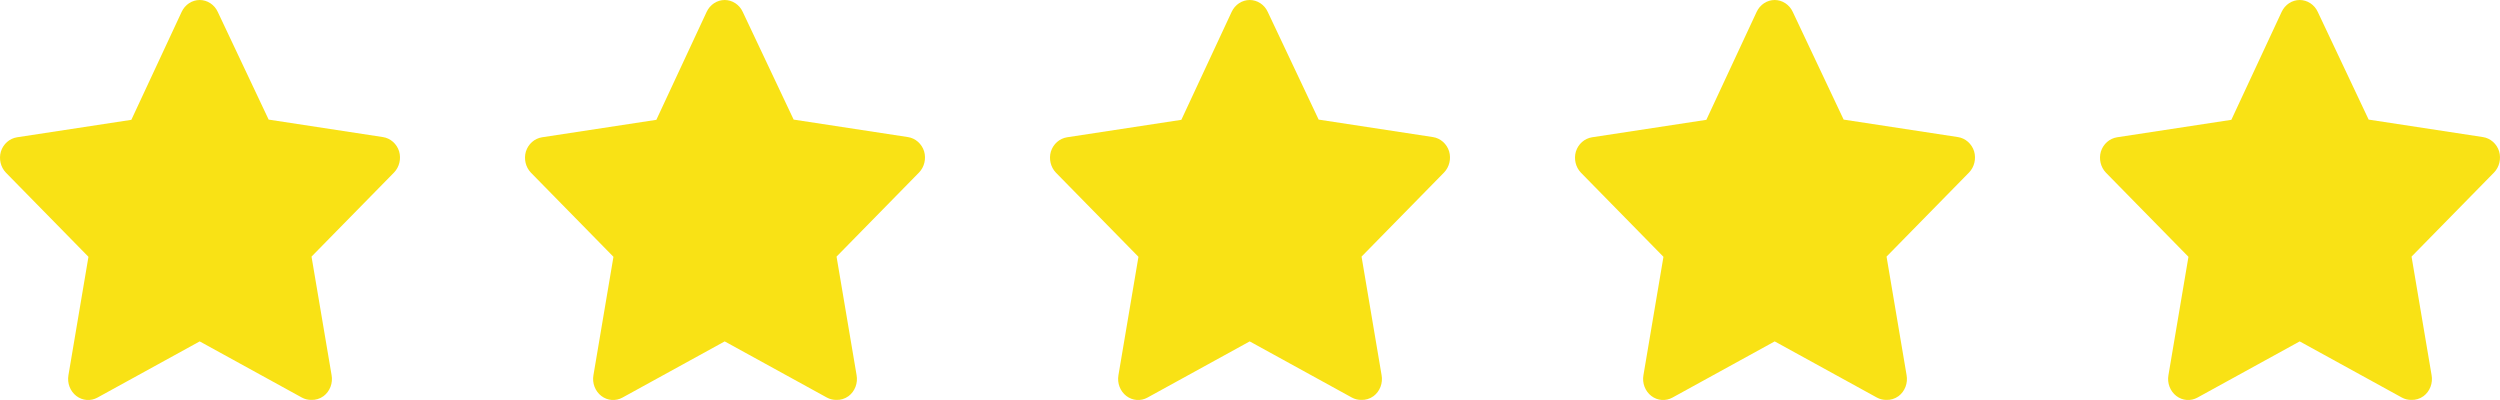 <?xml version="1.0" encoding="UTF-8"?>
<svg xmlns="http://www.w3.org/2000/svg" width="100" height="16" viewBox="0 0 100 16" fill="none">
  <path d="M12.445 15.996C12.317 15.996 12.191 15.965 12.077 15.903L7.988 13.656L3.899 15.903C3.766 15.977 3.617 16.009 3.467 15.998C3.318 15.986 3.174 15.931 3.053 15.838C2.932 15.745 2.838 15.618 2.782 15.472C2.726 15.326 2.711 15.166 2.737 15.011L3.538 10.272L0.235 6.905C0.132 6.797 0.059 6.662 0.024 6.514C-0.011 6.366 -0.008 6.21 0.035 6.064C0.081 5.914 0.167 5.781 0.282 5.68C0.396 5.579 0.536 5.514 0.684 5.491L5.254 4.793L7.266 0.475C7.332 0.333 7.435 0.212 7.562 0.129C7.69 0.045 7.837 0 7.988 0C8.139 0 8.286 0.045 8.414 0.129C8.541 0.212 8.644 0.333 8.71 0.475L10.746 4.784L15.316 5.483C15.464 5.505 15.604 5.57 15.718 5.672C15.833 5.773 15.919 5.906 15.965 6.055C16.008 6.202 16.011 6.357 15.976 6.505C15.941 6.654 15.868 6.789 15.765 6.897L12.461 10.264L13.263 15.003C13.292 15.161 13.277 15.324 13.22 15.473C13.163 15.622 13.067 15.751 12.943 15.844C12.797 15.951 12.623 16.005 12.445 15.996Z" fill="#F9E215"></path>
  <path d="M33.446 15.996C33.317 15.996 33.191 15.965 33.077 15.903L28.988 13.656L24.899 15.903C24.767 15.977 24.617 16.009 24.467 15.998C24.318 15.986 24.174 15.931 24.053 15.838C23.932 15.745 23.838 15.618 23.782 15.472C23.726 15.326 23.71 15.166 23.737 15.011L24.538 10.272L21.235 6.905C21.132 6.797 21.059 6.662 21.024 6.514C20.989 6.366 20.992 6.21 21.035 6.064C21.081 5.914 21.167 5.781 21.282 5.68C21.396 5.579 21.536 5.514 21.684 5.491L26.254 4.793L28.266 0.475C28.332 0.333 28.435 0.212 28.562 0.129C28.69 0.045 28.837 0 28.988 0C29.139 0 29.286 0.045 29.414 0.129C29.541 0.212 29.644 0.333 29.709 0.475L31.746 4.784L36.316 5.483C36.464 5.505 36.603 5.57 36.718 5.672C36.833 5.773 36.919 5.906 36.965 6.055C37.008 6.202 37.011 6.357 36.976 6.505C36.941 6.654 36.868 6.789 36.765 6.897L33.462 10.264L34.263 15.003C34.292 15.161 34.277 15.324 34.22 15.473C34.163 15.622 34.067 15.751 33.943 15.844C33.797 15.951 33.623 16.005 33.446 15.996Z" fill="#F9E215"></path>
  <path d="M54.446 15.996C54.317 15.996 54.191 15.965 54.077 15.903L49.988 13.656L45.899 15.903C45.767 15.977 45.617 16.009 45.467 15.998C45.318 15.986 45.174 15.931 45.053 15.838C44.932 15.745 44.838 15.618 44.782 15.472C44.726 15.326 44.711 15.166 44.737 15.011L45.538 10.272L42.235 6.905C42.132 6.797 42.059 6.662 42.024 6.514C41.989 6.366 41.992 6.21 42.035 6.064C42.081 5.914 42.167 5.781 42.282 5.68C42.397 5.579 42.536 5.514 42.684 5.491L47.254 4.793L49.266 0.475C49.332 0.333 49.435 0.212 49.562 0.129C49.69 0.045 49.837 0 49.988 0C50.139 0 50.286 0.045 50.414 0.129C50.541 0.212 50.644 0.333 50.709 0.475L52.746 4.784L57.316 5.483C57.464 5.505 57.603 5.57 57.718 5.672C57.833 5.773 57.919 5.906 57.965 6.055C58.008 6.202 58.011 6.357 57.976 6.505C57.941 6.654 57.868 6.789 57.765 6.897L54.462 10.264L55.263 15.003C55.292 15.161 55.277 15.324 55.22 15.473C55.163 15.622 55.067 15.751 54.943 15.844C54.797 15.951 54.623 16.005 54.446 15.996Z" fill="#F9E215"></path>
  <path d="M75.445 15.996C75.317 15.996 75.191 15.965 75.077 15.903L70.988 13.656L66.899 15.903C66.766 15.977 66.617 16.009 66.467 15.998C66.318 15.986 66.174 15.931 66.053 15.838C65.932 15.745 65.838 15.618 65.782 15.472C65.726 15.326 65.71 15.166 65.737 15.011L66.538 10.272L63.235 6.905C63.132 6.797 63.059 6.662 63.024 6.514C62.989 6.366 62.992 6.21 63.035 6.064C63.081 5.914 63.167 5.781 63.282 5.68C63.397 5.579 63.536 5.514 63.684 5.491L68.254 4.793L70.266 0.475C70.332 0.333 70.435 0.212 70.562 0.129C70.69 0.045 70.837 0 70.988 0C71.139 0 71.286 0.045 71.414 0.129C71.541 0.212 71.644 0.333 71.71 0.475L73.746 4.784L78.316 5.483C78.464 5.505 78.603 5.57 78.718 5.672C78.833 5.773 78.919 5.906 78.965 6.055C79.008 6.202 79.011 6.357 78.976 6.505C78.941 6.654 78.868 6.789 78.765 6.897L75.462 10.264L76.263 15.003C76.292 15.161 76.277 15.324 76.22 15.473C76.163 15.622 76.067 15.751 75.943 15.844C75.797 15.951 75.623 16.005 75.445 15.996Z" fill="#F9E215"></path>
  <path d="M96.445 15.996C96.317 15.996 96.191 15.965 96.077 15.903L91.988 13.656L87.899 15.903C87.766 15.977 87.617 16.009 87.467 15.998C87.318 15.986 87.174 15.931 87.053 15.838C86.932 15.745 86.838 15.618 86.782 15.472C86.726 15.326 86.71 15.166 86.737 15.011L87.538 10.272L84.235 6.905C84.132 6.797 84.059 6.662 84.024 6.514C83.989 6.366 83.992 6.21 84.035 6.064C84.081 5.914 84.167 5.781 84.282 5.68C84.397 5.579 84.536 5.514 84.684 5.491L89.254 4.793L91.266 0.475C91.332 0.333 91.435 0.212 91.562 0.129C91.69 0.045 91.837 0 91.988 0C92.139 0 92.286 0.045 92.414 0.129C92.541 0.212 92.644 0.333 92.71 0.475L94.746 4.784L99.316 5.483C99.464 5.505 99.603 5.57 99.718 5.672C99.833 5.773 99.919 5.906 99.965 6.055C100.008 6.202 100.011 6.357 99.976 6.505C99.941 6.654 99.868 6.789 99.765 6.897L96.462 10.264L97.263 15.003C97.292 15.161 97.277 15.324 97.22 15.473C97.163 15.622 97.067 15.751 96.943 15.844C96.797 15.951 96.623 16.005 96.445 15.996Z" fill="#F9E215"></path>
</svg>

